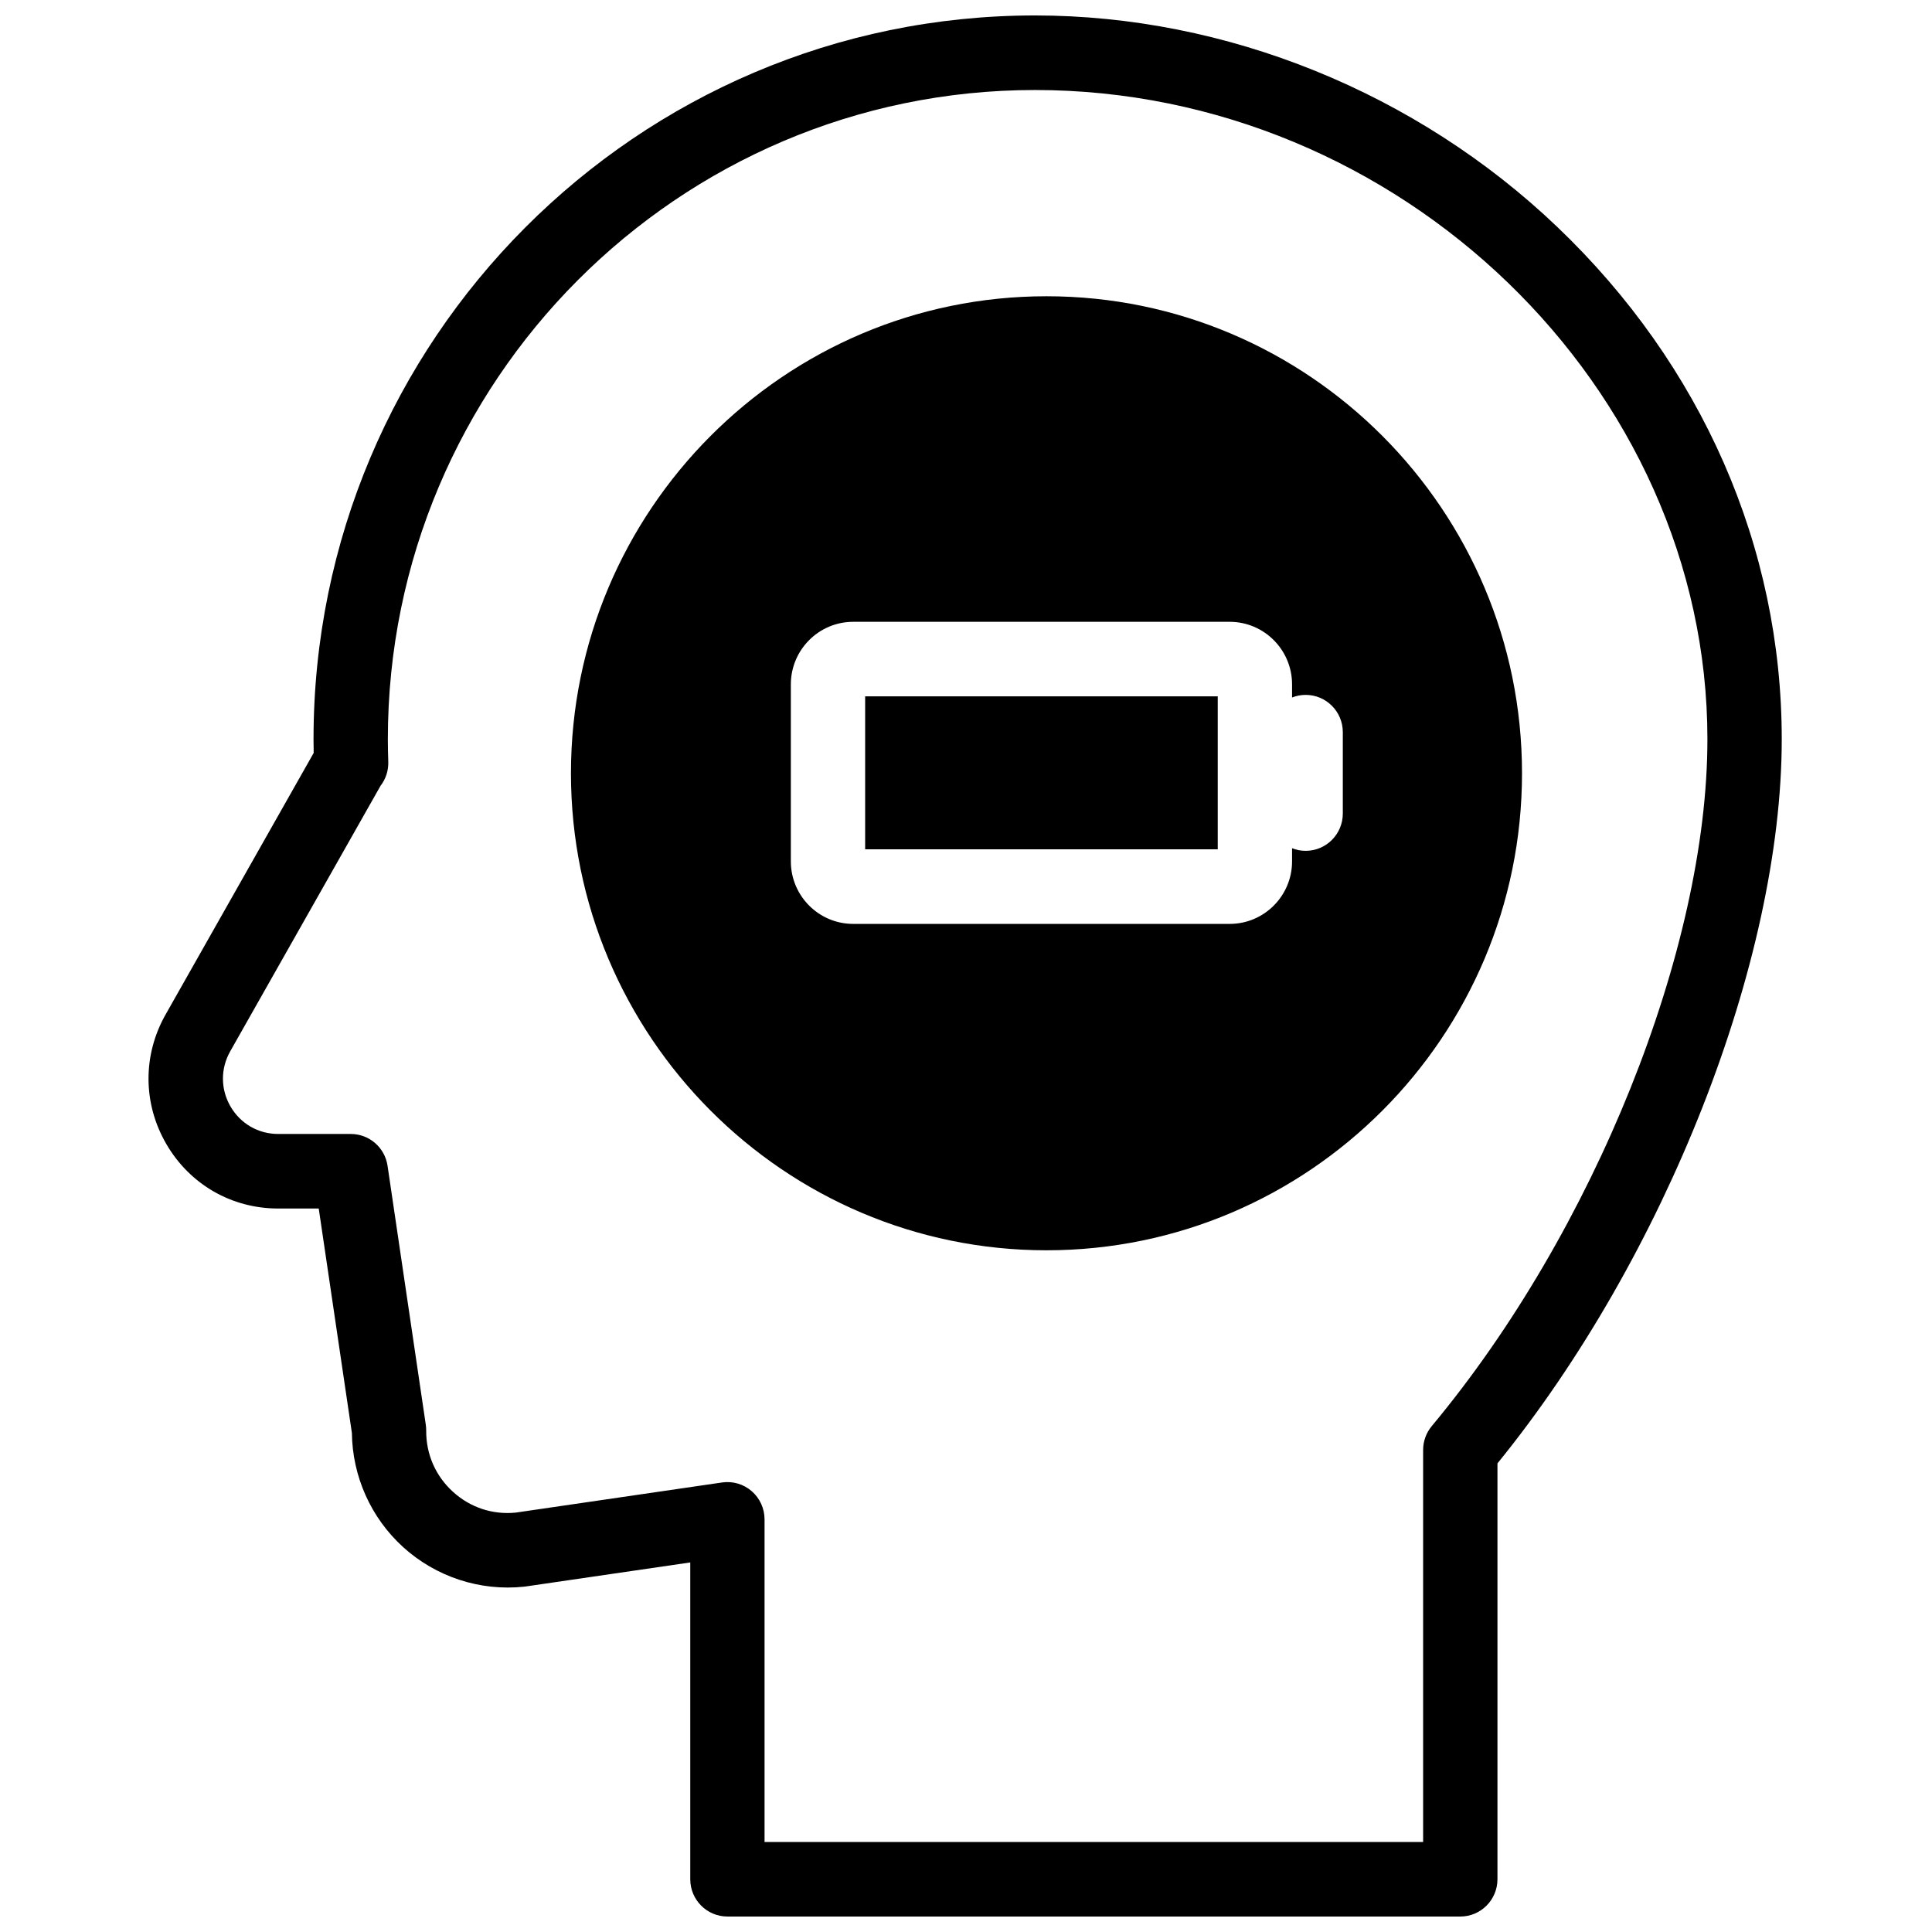 <?xml version="1.0" encoding="UTF-8"?>
<!-- Uploaded to: SVG Repo, www.svgrepo.com, Generator: SVG Repo Mixer Tools -->
<svg width="800px" height="800px" version="1.1" viewBox="144 144 512 512" xmlns="http://www.w3.org/2000/svg">
 <defs>
  <clipPath id="a">
   <path d="m183 148.09h434v503.81h-434z"/>
  </clipPath>
 </defs>
 <g clip-path="url(#a)">
  <path d="m499.86 359.6c0 5.457-4.406 9.879-9.848 9.879-1.27 0-2.484-0.25-3.602-0.691v3.484c0 9.137-7.41 16.57-16.52 16.57h-99.789c-9.109 0-16.52-7.434-16.52-16.57v-46.91c0-9.137 7.41-16.574 16.52-16.574h99.789c9.109 0 16.52 7.438 16.52 16.574v3.481c1.117-0.441 2.332-0.691 3.602-0.691 5.441 0 9.848 4.426 9.848 9.879zm-78.531-137.09c-69.484 0-126.02 56.711-126.02 126.41 0 69.707 56.531 126.42 126.02 126.42s126.02-56.711 126.02-126.42c0-69.703-56.531-126.41-126.02-126.41zm-74.715 409.63h174.53v-103.88c0-2.316 0.812-4.559 2.293-6.336 43.008-51.602 73.047-126.45 73.047-182.02 0-93.266-81.605-172.05-178.2-172.05-94.566 0-171.5 77.184-171.5 172.05 0 1.773 0.035 3.668 0.113 5.965 0.078 2.332-0.664 4.582-2.051 6.379l-39.836 70.363c-2.598 4.59-2.566 10.055 0.078 14.617 2.648 4.559 7.371 7.285 12.629 7.285h19.246c4.883 0 9.027 3.586 9.742 8.43l10.137 68.637c0.074 0.508 0.109 1.016 0.105 1.527-0.047 6.258 2.469 12.023 7.086 16.227 4.578 4.168 10.473 6.125 16.613 5.523l54.707-7.988c2.828-0.418 5.695 0.426 7.859 2.305 2.16 1.875 3.402 4.602 3.402 7.473zm184.38 19.758h-194.22c-5.438 0-9.848-4.422-9.848-9.879v-83.957l-43.652 6.375c-0.129 0.016-0.258 0.031-0.387 0.047-11.684 1.238-23.383-2.598-32.086-10.52-8.5-7.738-13.406-18.707-13.543-30.195l-8.789-59.5h-10.75c-12.352 0-23.434-6.394-29.648-17.105-6.215-10.707-6.285-23.535-0.184-34.309l39.242-69.32c-0.027-1.285-0.039-2.477-0.039-3.633 0-105.77 85.773-191.81 191.2-191.81 50.648 0 101.08 20.414 138.37 56.008 38.383 36.641 59.523 84.867 59.523 135.8 0 58.789-30.859 137.17-75.34 191.91v110.21c0 5.457-4.41 9.879-9.848 9.879zm-157.72-282.82h93.441v-40.539h-93.441z" fill-rule="evenodd"/>
 </g>
</svg>